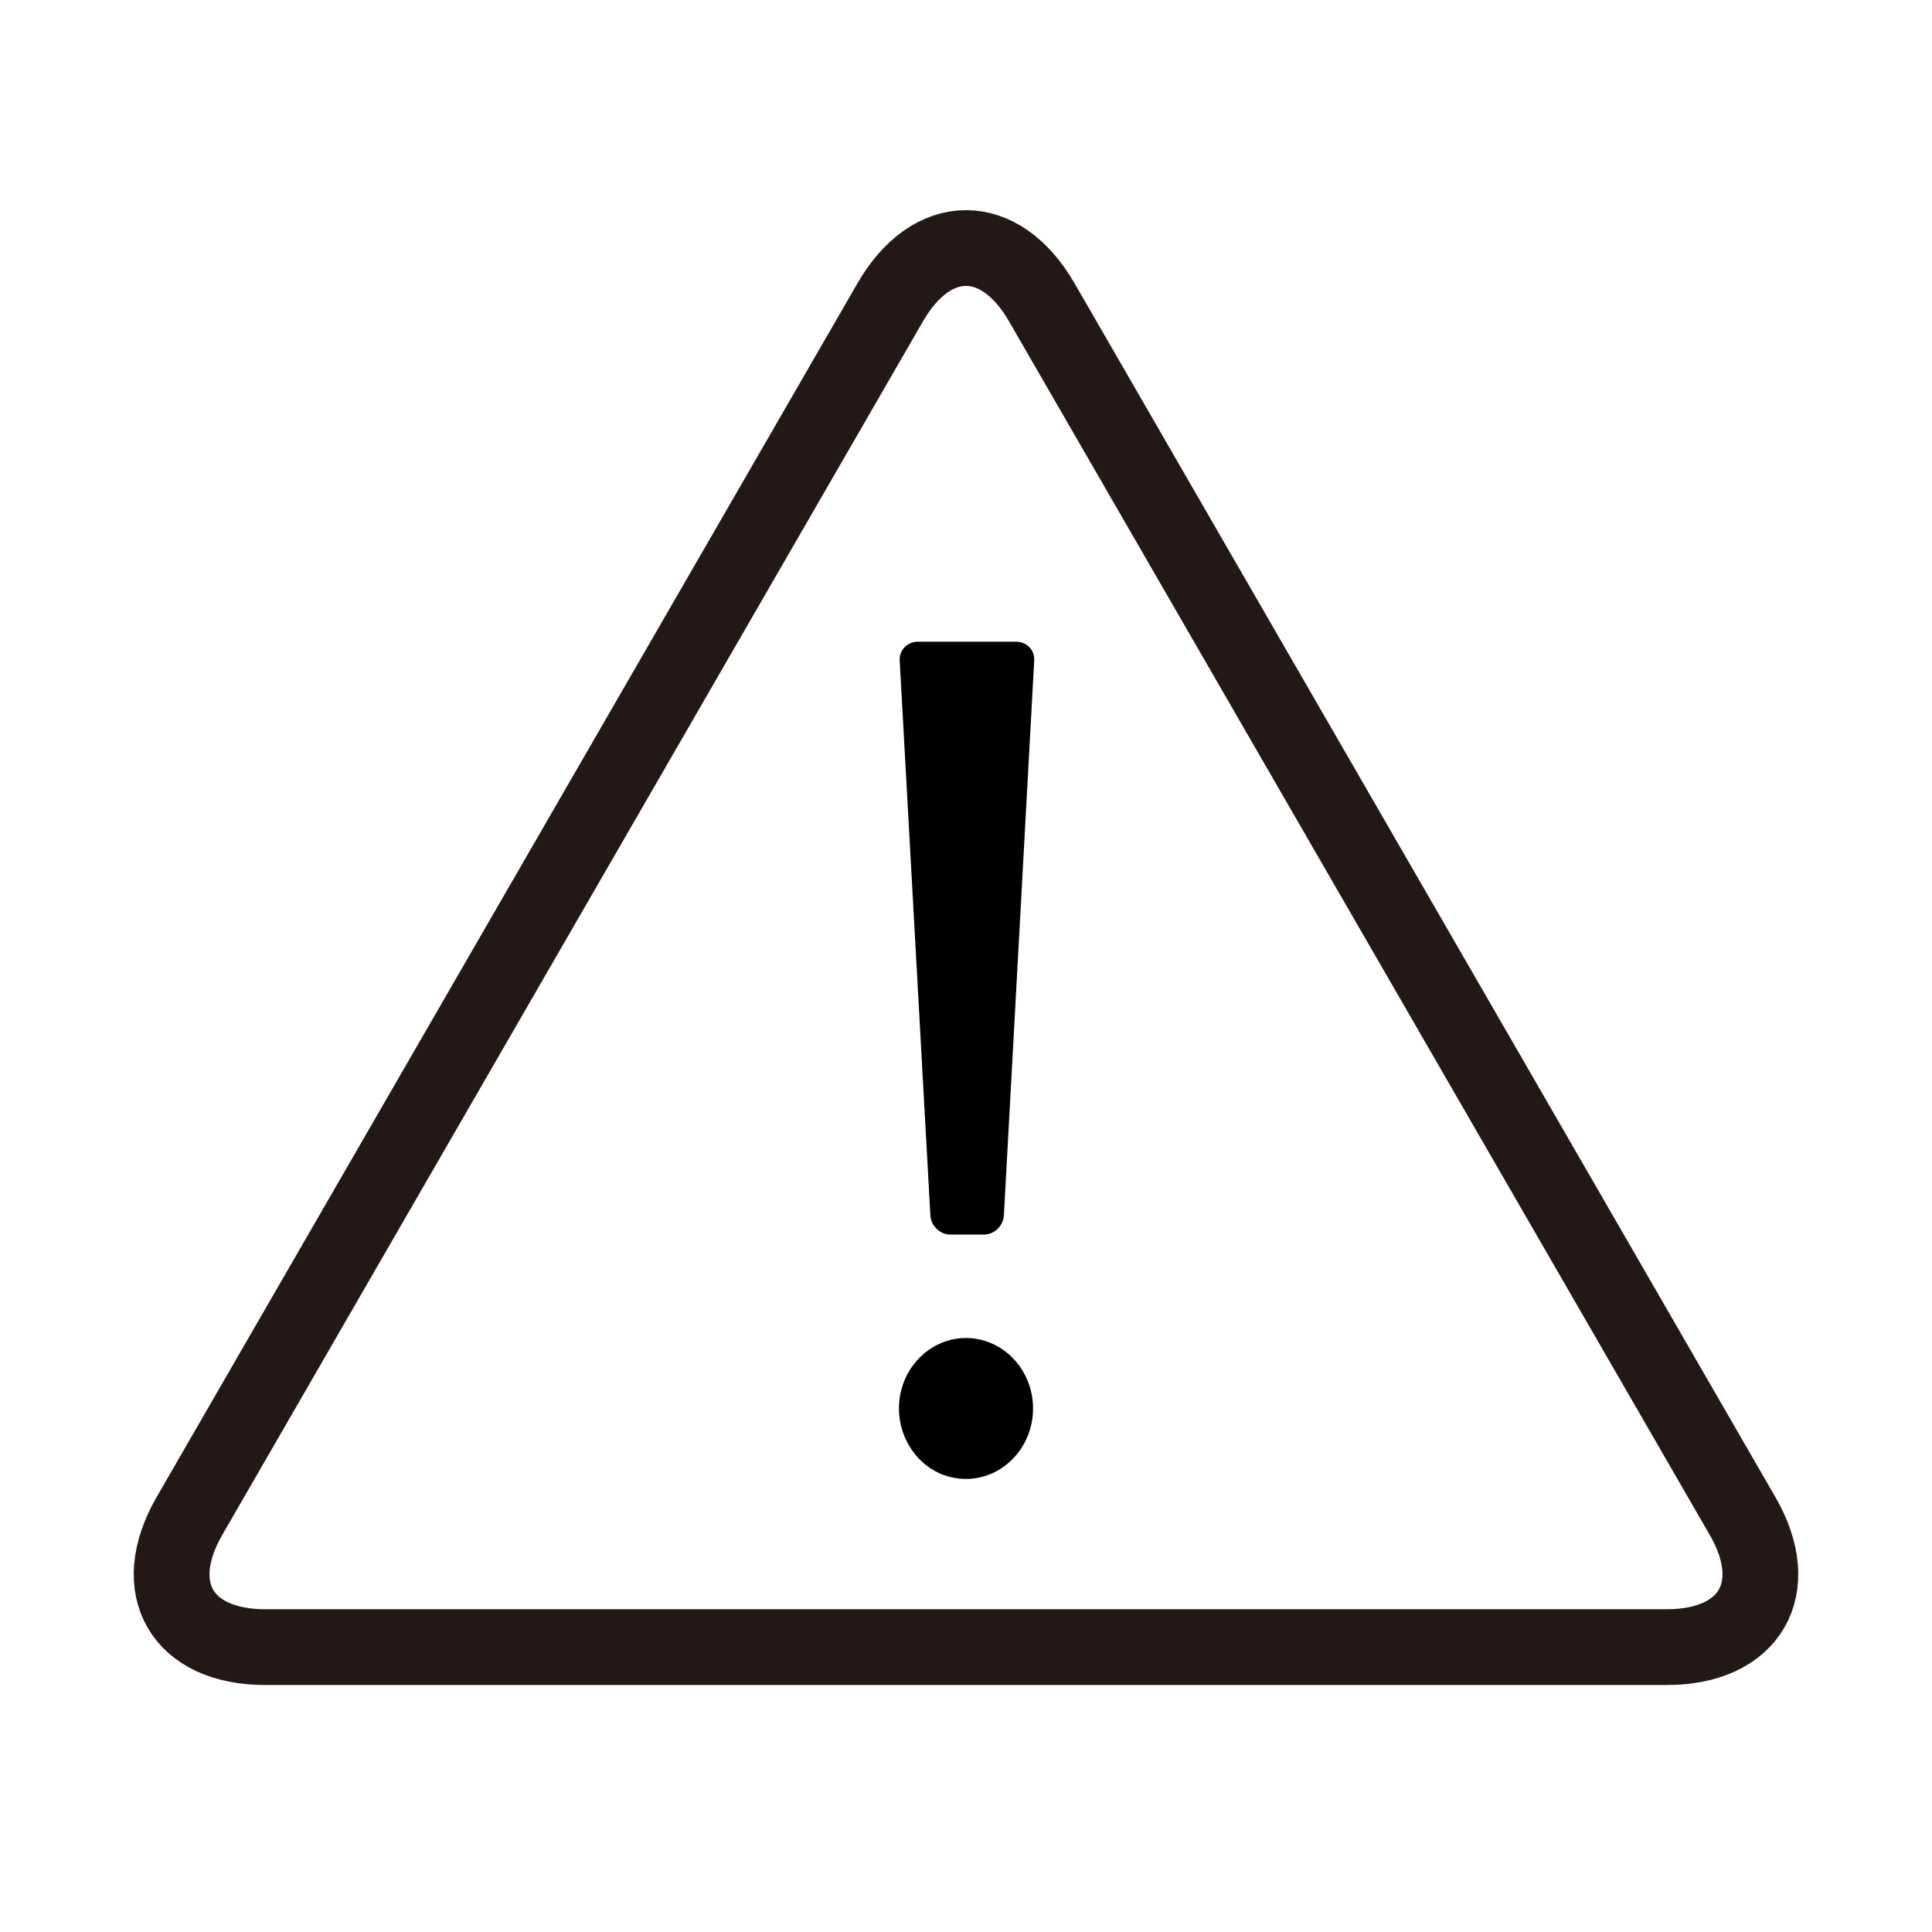 <?xml version="1.0" encoding="utf-8"?>
<!-- Generator: Adobe Illustrator 26.5.0, SVG Export Plug-In . SVG Version: 6.00 Build 0)  -->
<svg version="1.1" id="レイヤー_1" xmlns="http://www.w3.org/2000/svg" xmlns:xlink="http://www.w3.org/1999/xlink" x="0px"
	 y="0px" viewBox="0 0 51 51" style="enable-background:new 0 0 51 51;" xml:space="preserve">
<style type="text/css">
	.st0{fill:none;stroke:#231815;stroke-width:2;stroke-linejoin:round;stroke-miterlimit:10;}
</style>
<g>
	<g>
		<path class="st0" d="M27.5,7.98c-1.1-1.91-2.9-1.91-4,0L5,40.02c-1.1,1.91-0.2,3.46,2,3.46h37c2.2,0,3.1-1.56,2-3.46L27.5,7.98z"
			/>
	</g>
	<g>
		<path d="M23.73,37.18c0-1.03,0.8-1.86,1.77-1.86s1.77,0.83,1.77,1.86c0,1.03-0.8,1.86-1.77,1.86
			C24.47,39.04,23.73,38.15,23.73,37.18z"/>
		<g>
			<path d="M25.09,32.59c-0.27,0-0.51-0.22-0.53-0.5l-0.81-14.65c-0.02-0.27,0.2-0.5,0.47-0.5h2.61c0.27,0,0.49,0.22,0.47,0.5
				L26.5,32.09c-0.02,0.27-0.25,0.5-0.53,0.5H25.09z"/>
		</g>
	</g>
</g>
</svg>
